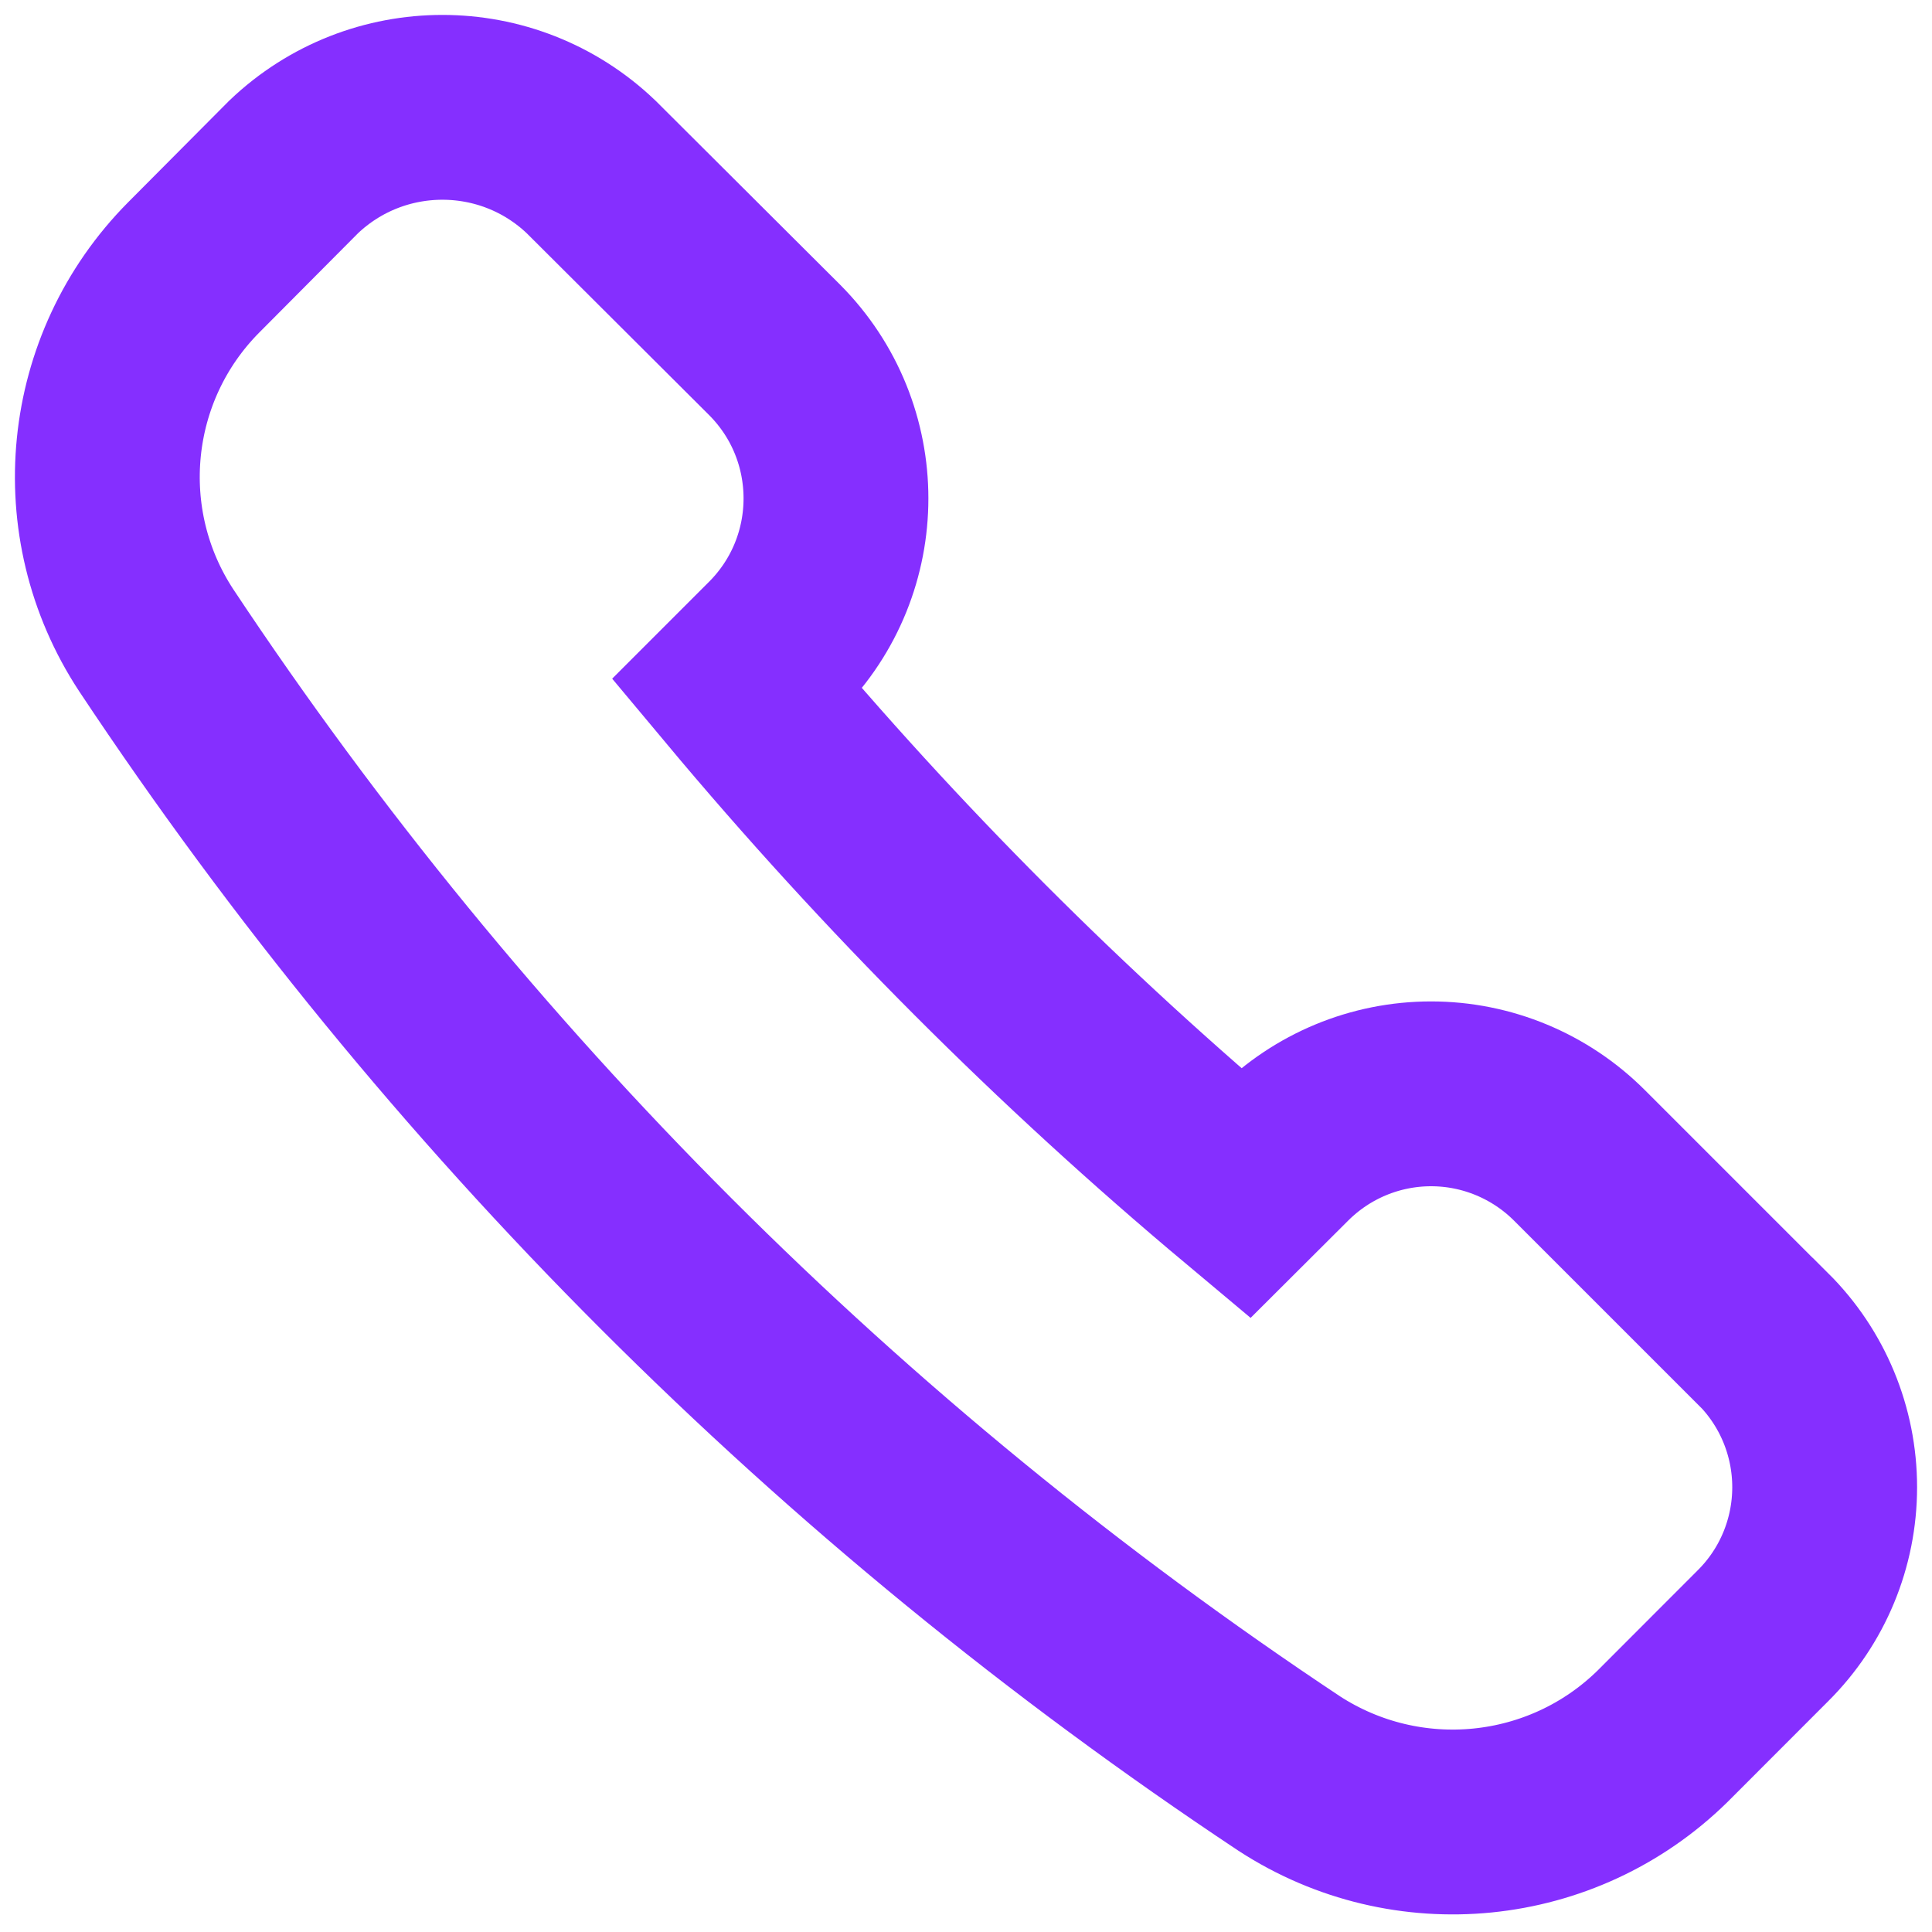 <svg xmlns="http://www.w3.org/2000/svg" width="18" height="18" viewBox="0 0 18 18" fill="none"><path d="M16.423 12.472L14.717 10.766C14.35 10.398 13.852 10.191 13.333 10.191C12.813 10.191 12.316 10.398 11.949 10.766L11.601 11.113C9.886 9.677 8.303 8.091 6.869 6.375L7.217 6.027C7.979 5.262 7.979 4.025 7.217 3.26L5.507 1.555C4.732 0.815 3.512 0.815 2.736 1.555L1.804 2.492C0.881 3.422 0.736 4.872 1.456 5.966C4.236 10.154 7.825 13.744 12.012 16.524C13.11 17.237 14.556 17.093 15.49 16.176L16.426 15.239C16.794 14.873 17 14.375 17 13.856C17 13.337 16.794 12.839 16.426 12.473L16.423 12.472Z" stroke="#852FFF" stroke-width="1.722"></path></svg>